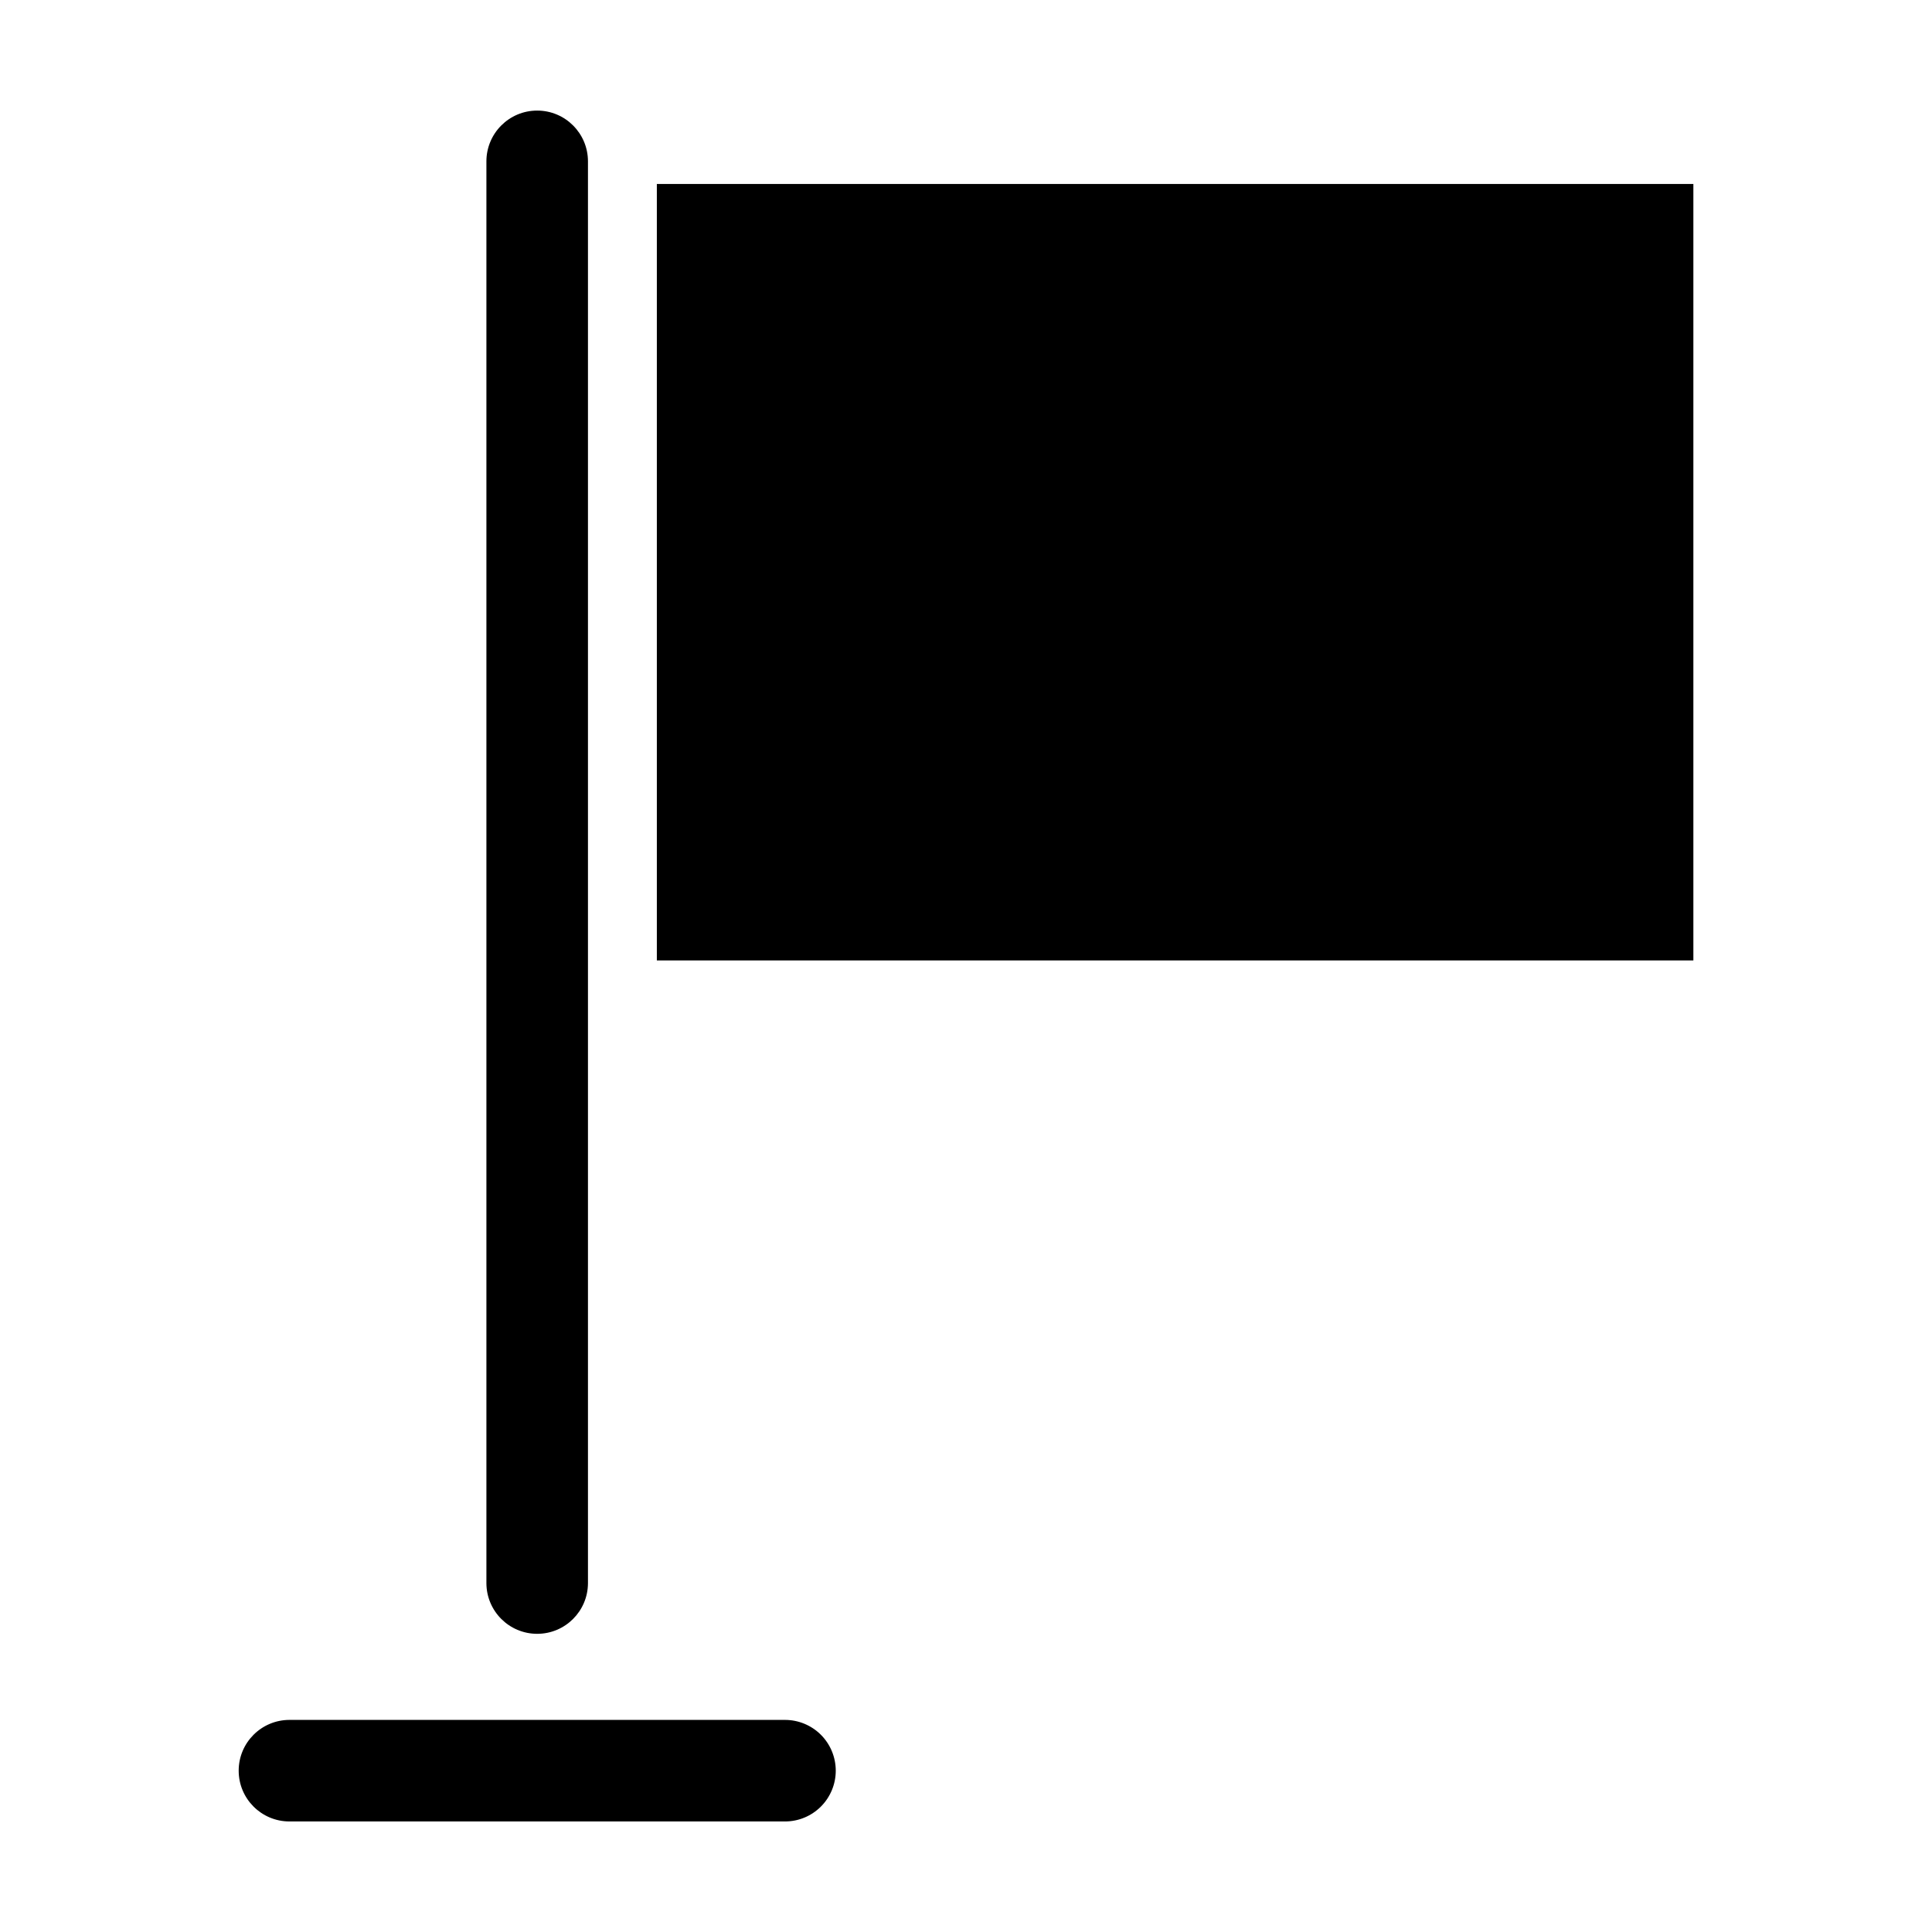 <?xml version="1.0" encoding="UTF-8"?>
<!-- Uploaded to: ICON Repo, www.svgrepo.com, Generator: ICON Repo Mixer Tools -->
<svg fill="#000000" width="800px" height="800px" version="1.1" viewBox="144 144 512 512" xmlns="http://www.w3.org/2000/svg">
 <path d="m318.07 192.75h274.69v205.77h-274.69zm-45.168-6.012v376.81c0.016 7.422 6.035 13.43 13.457 13.43s13.441-6.008 13.457-13.43v-376.81c-0.016-7.422-6.035-13.434-13.457-13.434s-13.441 6.012-13.457 13.434zm92.582 426.51c0-3.566-1.418-6.992-3.941-9.516-2.523-2.523-5.945-3.941-9.516-3.941h-131.34c-7.422 0.016-13.434 6.035-13.434 13.457s6.012 13.445 13.434 13.457h131.34c3.57 0 6.992-1.414 9.516-3.941 2.523-2.523 3.941-5.945 3.941-9.516z"/>
</svg>